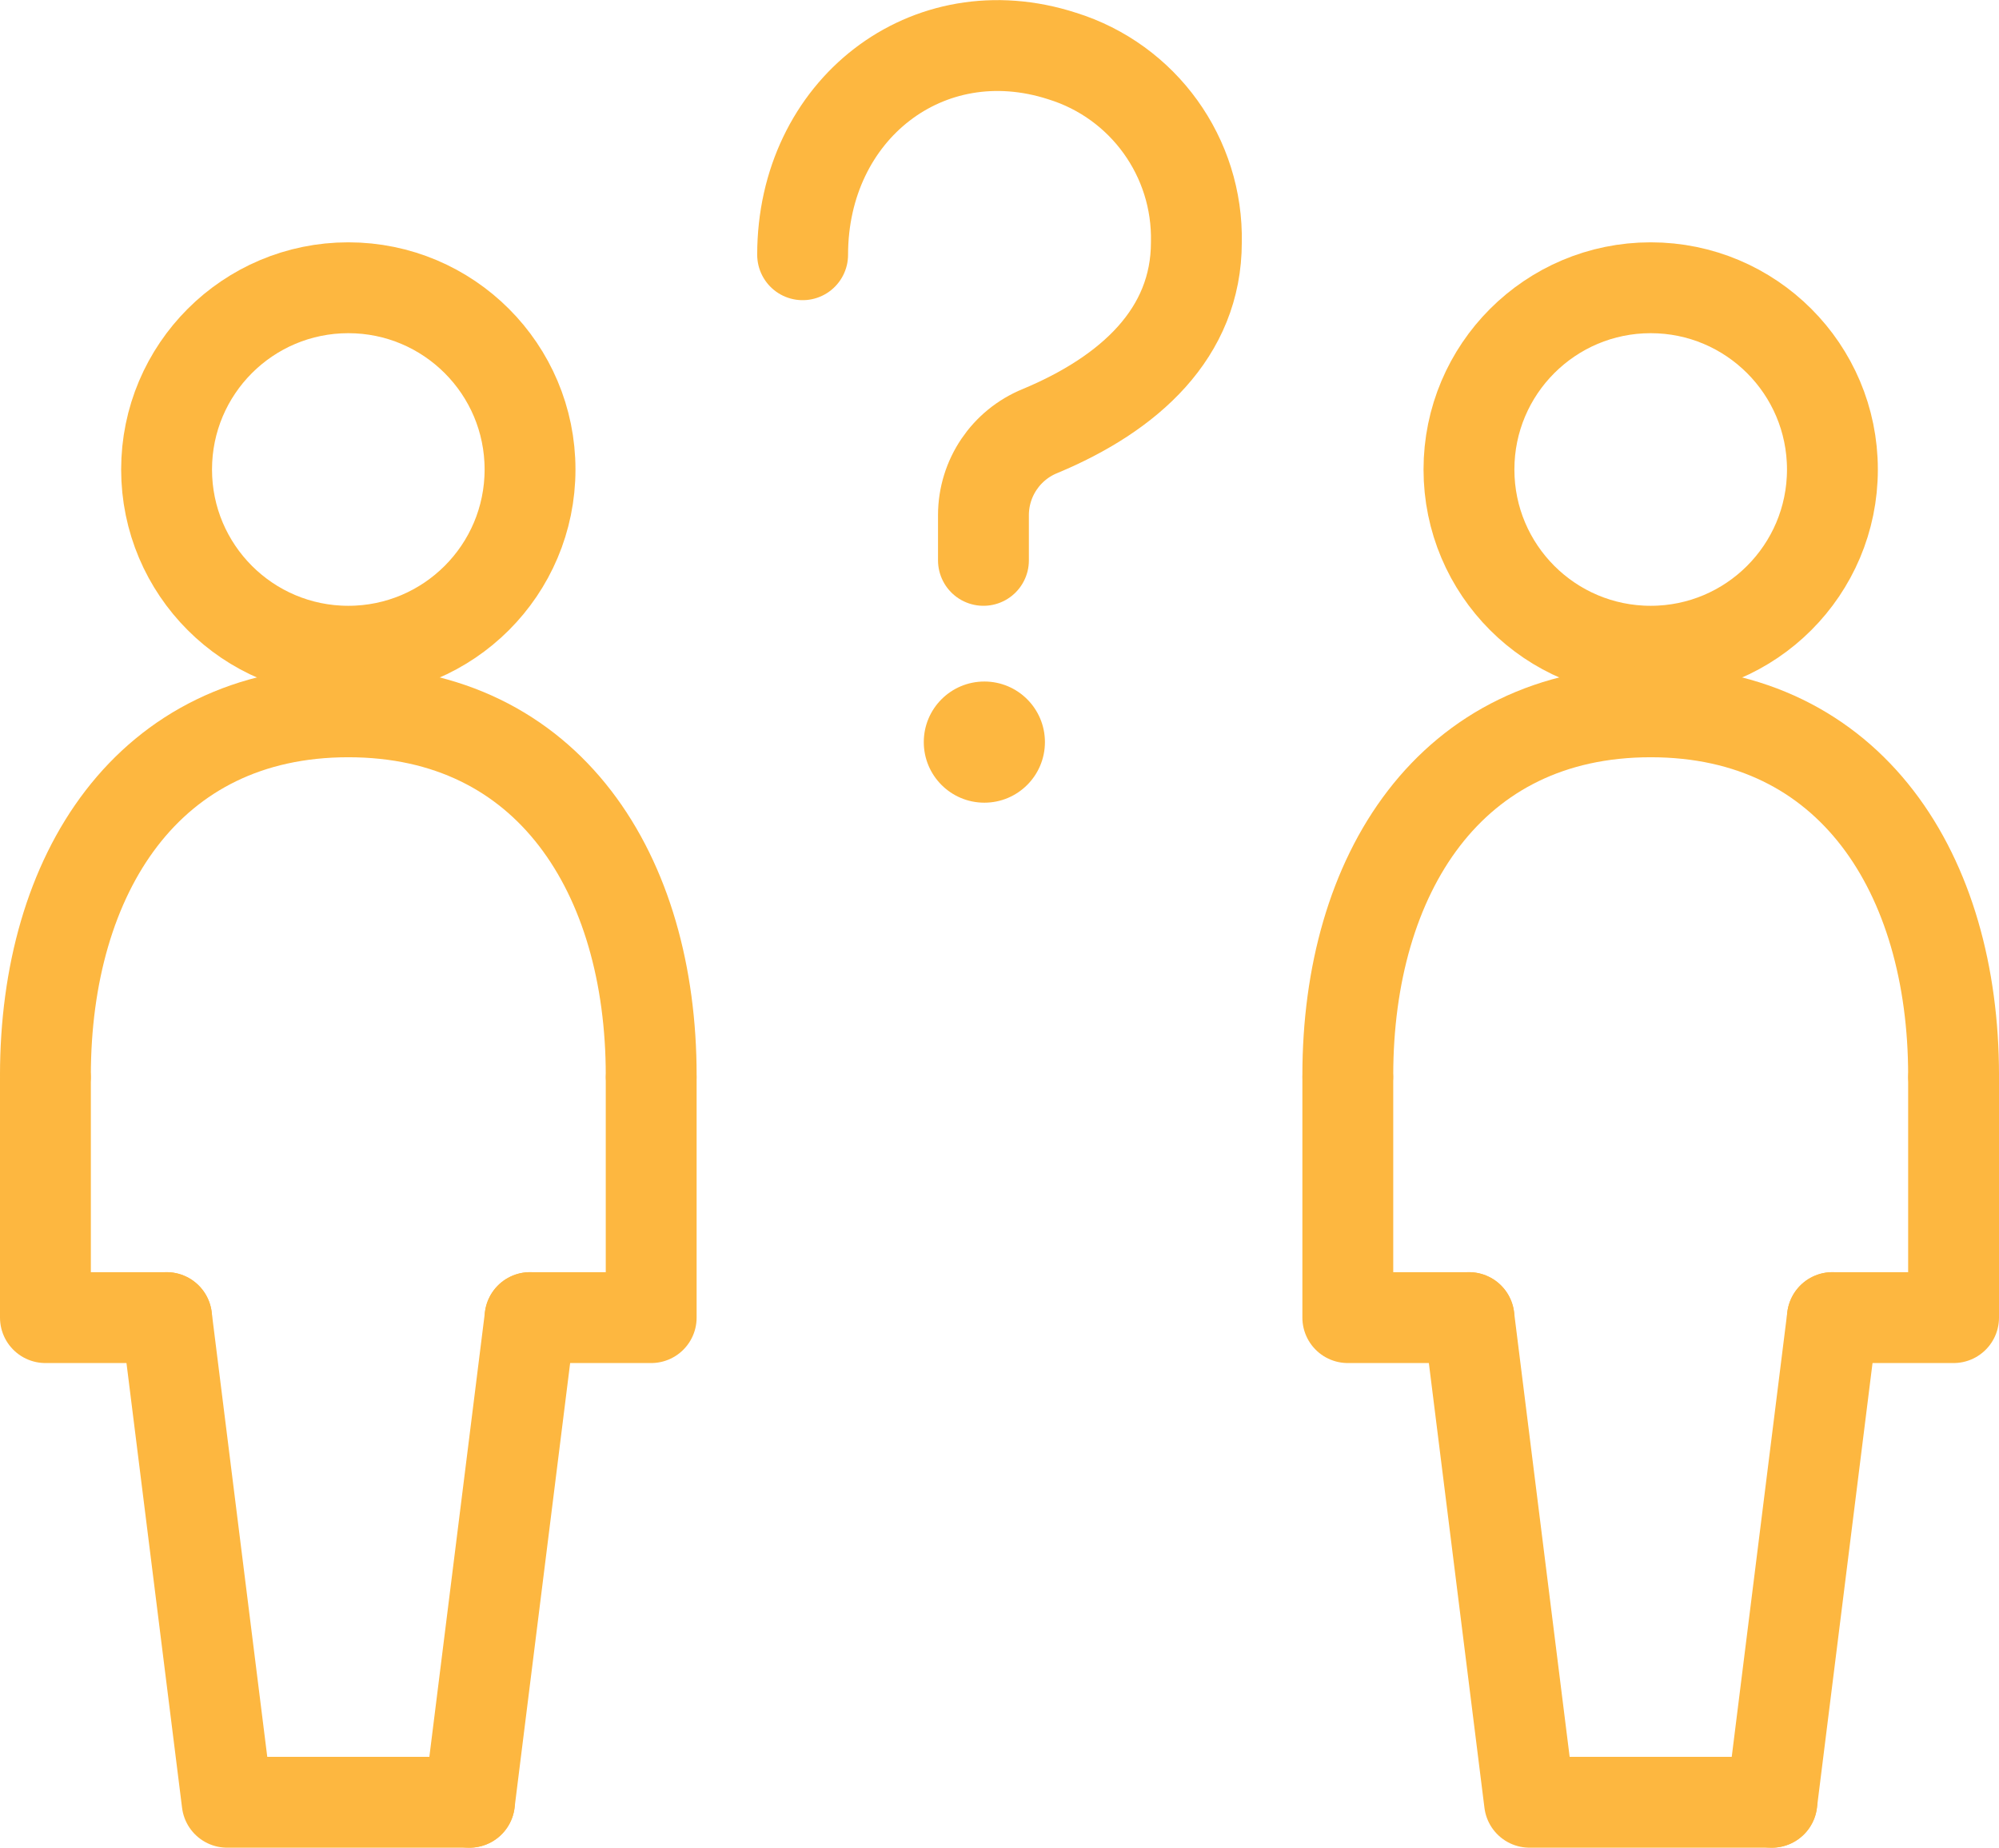 <?xml version="1.0" encoding="UTF-8"?>
<svg width="66px" height="61px" viewBox="0 0 66 61" version="1.1" xmlns="http://www.w3.org/2000/svg" xmlns:xlink="http://www.w3.org/1999/xlink">
    <!-- Generator: Sketch 57.1 (83088) - https://sketch.com -->
    <title>icon-awkward</title>
    <desc>Created with Sketch.</desc>
    <g id="Page-1" stroke="none" stroke-width="1" fill="none" fill-rule="evenodd">
        <g id="Hann-V4-Light" transform="translate(-257, -1384)">
            <g id="icon-awkward" transform="translate(258, 1385)">
                <circle id="Oval" stroke="#FDB740" stroke-width="3" stroke-linecap="round" stroke-linejoin="round" cx="10.5" cy="14.5" r="6"></circle>
                <path d="M16.5,42.5 L14.5,58.5" id="Path" stroke="#FDB740" stroke-width="3" stroke-linecap="round" stroke-linejoin="round"></path>
                <polyline id="Path" stroke="#FDB740" stroke-width="3" stroke-linecap="round" stroke-linejoin="round" points="20.5 34.62 20.5 42.5 16.5 42.5"></polyline>
                <polyline id="Path" stroke="#FDB740" stroke-width="3" stroke-linecap="round" stroke-linejoin="round" points="4.5 42.5 6.5 58.5 14.5 58.5"></polyline>
                <polyline id="Path" stroke="#FDB740" stroke-width="3" stroke-linecap="round" stroke-linejoin="round" points="0.5 34.62 0.5 42.5 4.5 42.5"></polyline>
                <path d="M0.5,34.5 C0.5,27.87 3.87,22.5 10.5,22.5 C17.13,22.5 20.5,27.87 20.5,34.5" id="Path" stroke="#FDB740" stroke-width="3" stroke-linecap="round" stroke-linejoin="round"></path>
                <circle id="Oval" stroke="#FDB740" stroke-width="3" stroke-linecap="round" stroke-linejoin="round" cx="53.5" cy="14.5" r="6"></circle>
                <path d="M59.5,42.5 L57.5,58.5" id="Path" stroke="#FDB740" stroke-width="3" stroke-linecap="round" stroke-linejoin="round"></path>
                <polyline id="Path" stroke="#FDB740" stroke-width="3" stroke-linecap="round" stroke-linejoin="round" points="63.5 34.62 63.5 42.5 59.5 42.5"></polyline>
                <polyline id="Path" stroke="#FDB740" stroke-width="3" stroke-linecap="round" stroke-linejoin="round" points="47.5 42.5 49.5 58.5 57.5 58.5"></polyline>
                <polyline id="Path" stroke="#FDB740" stroke-width="3" stroke-linecap="round" stroke-linejoin="round" points="43.5 34.62 43.5 42.5 47.5 42.5"></polyline>
                <path d="M43.5,34.5 C43.5,27.87 46.87,22.5 53.5,22.5 C60.13,22.5 63.5,27.87 63.5,34.5" id="Path" stroke="#FDB740" stroke-width="3" stroke-linecap="round" stroke-linejoin="round"></path>
                <path d="M25.5,7.41 C25.5,2.63 29.62,-0.59 34.07,0.85 C36.753,1.683 38.56,4.192 38.5,7 C38.5,10 36.29,12 33.34,13.23 C32.212,13.688 31.474,14.783 31.47,16 L31.47,17.5" id="Path" stroke="#FDB740" stroke-width="3" stroke-linecap="round" stroke-linejoin="round"></path>
                <circle id="Oval" fill="#FDB740" fill-rule="nonzero" cx="31.5" cy="23.5" r="2"></circle>
            </g>
        </g>
    </g>
</svg>